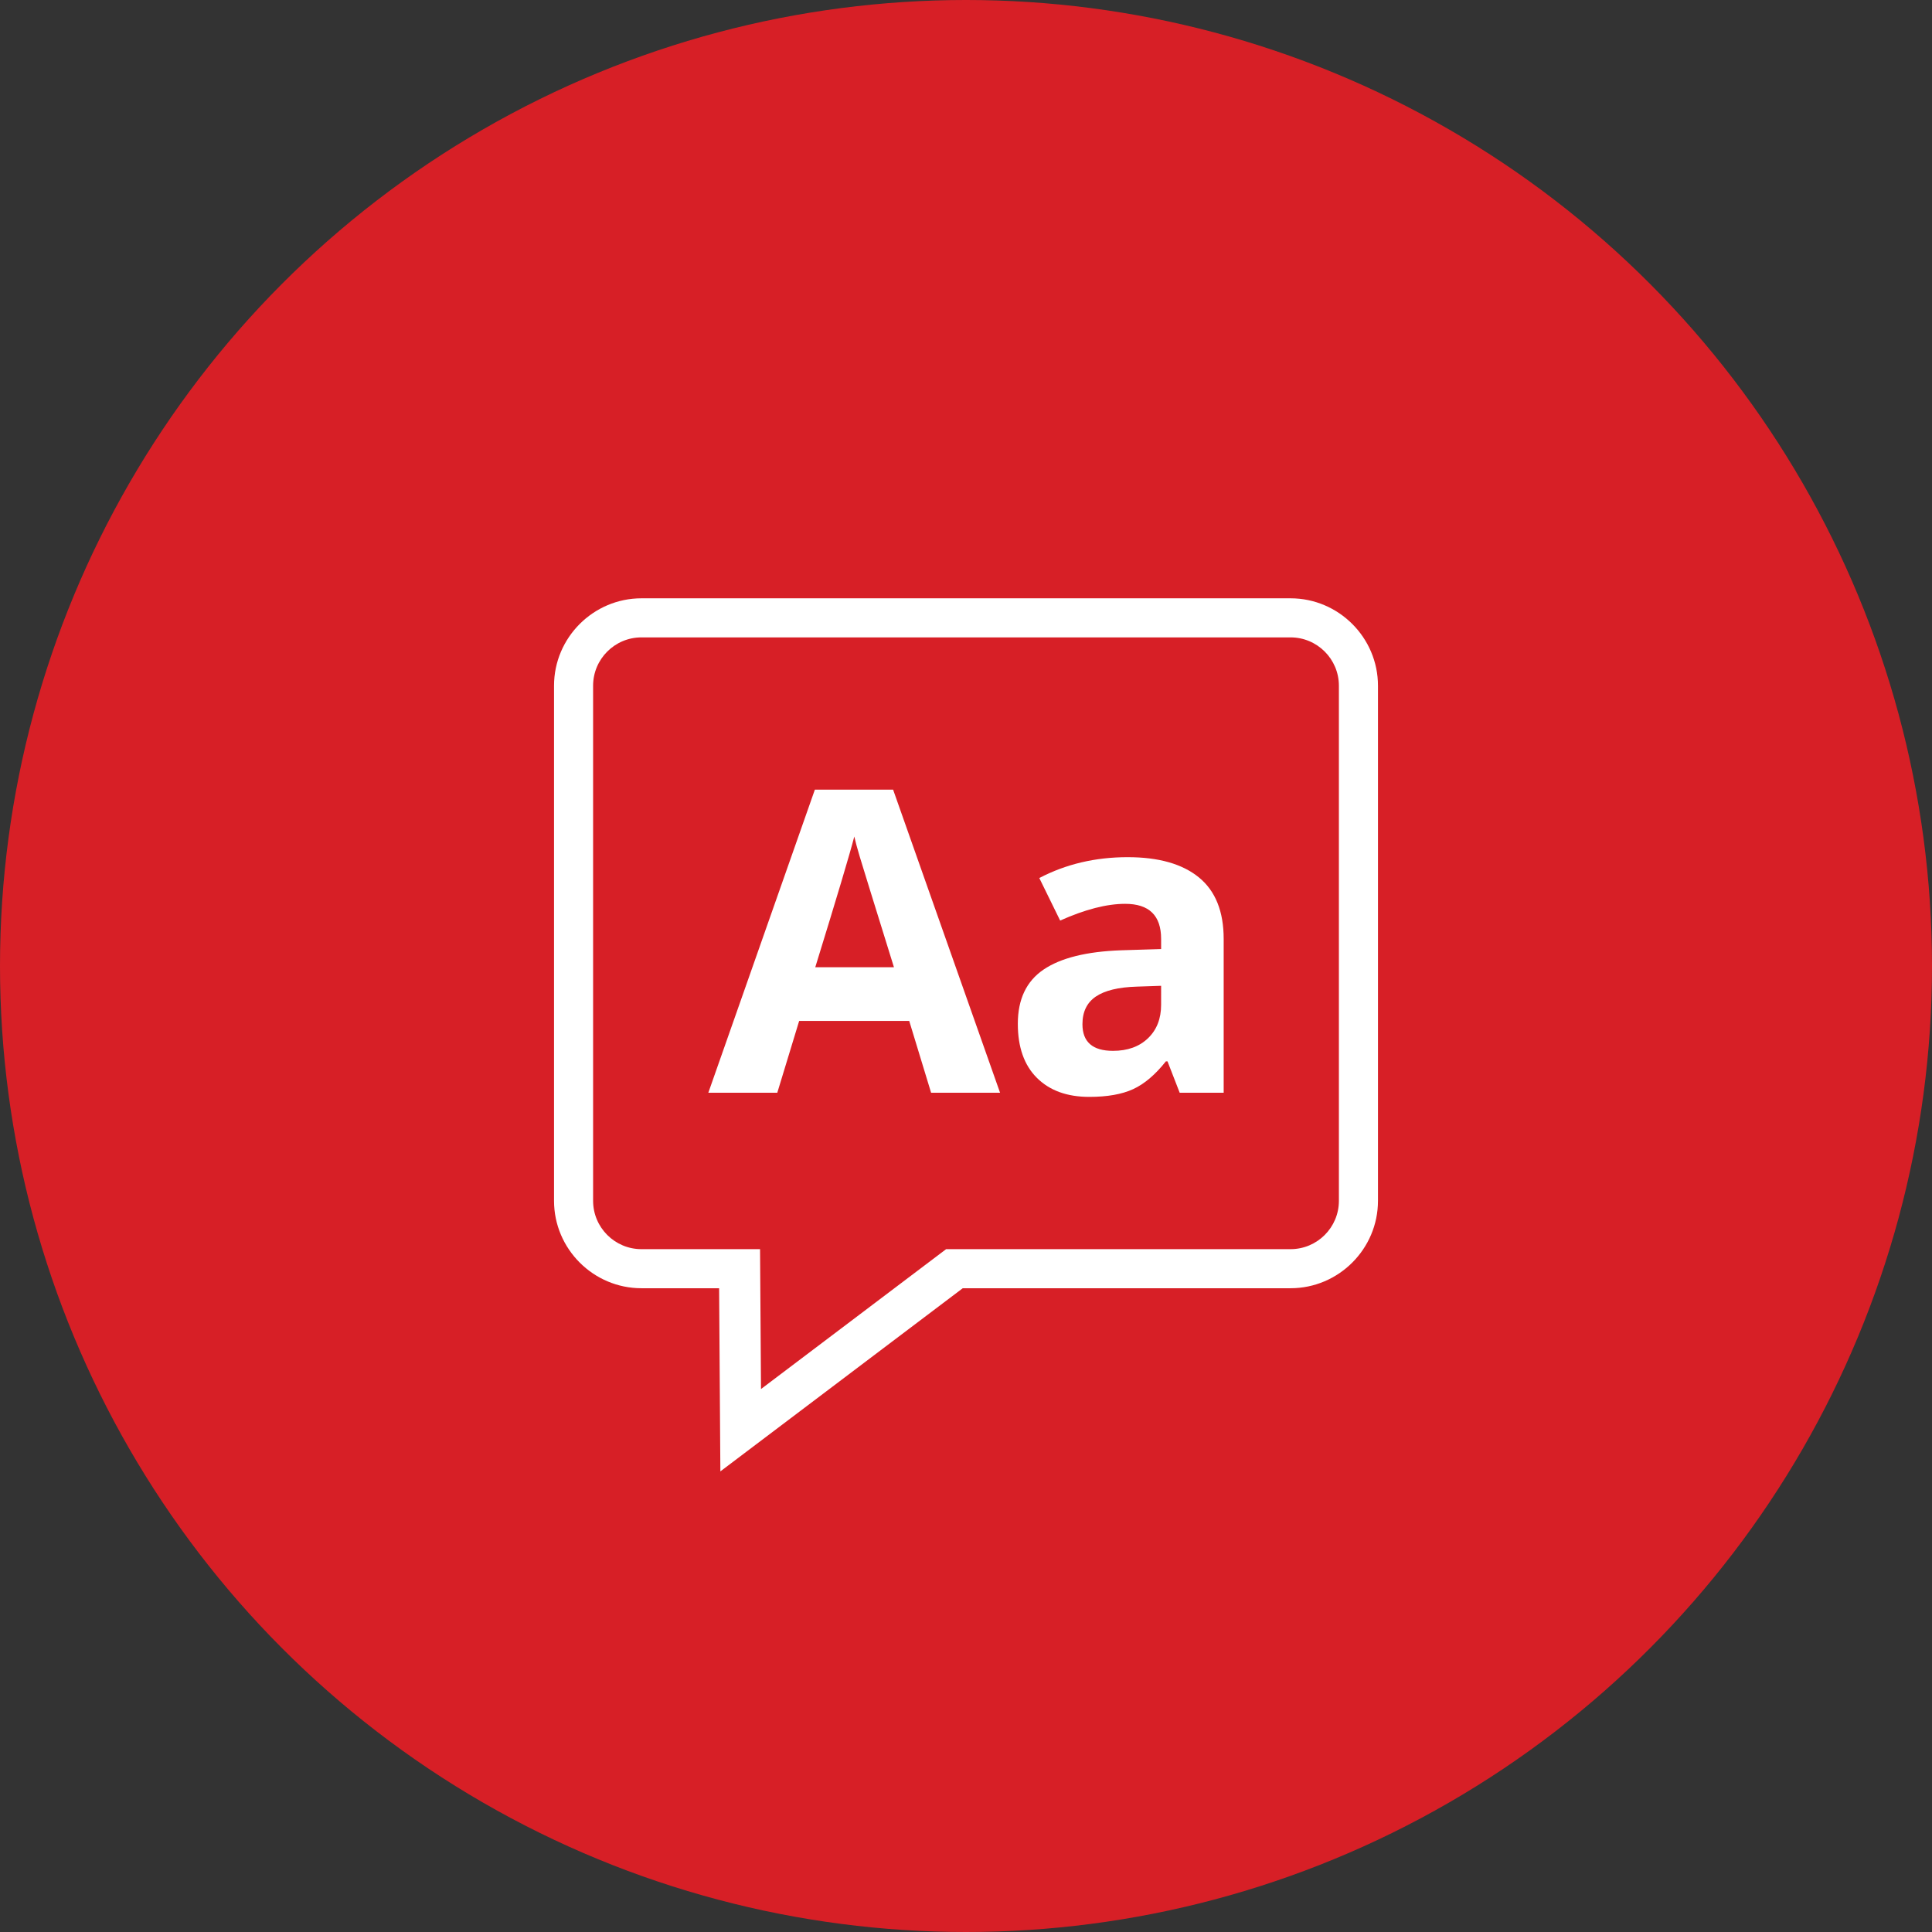 <?xml version="1.0" encoding="utf-8"?>
<!-- Generator: Adobe Illustrator 21.0.0, SVG Export Plug-In . SVG Version: 6.00 Build 0)  -->
<svg version="1.1" id="Layer_4" xmlns="http://www.w3.org/2000/svg" xmlns:xlink="http://www.w3.org/1999/xlink" x="0px" y="0px"
	 viewBox="0 0 680 680" enable-background="new 0 0 680 680" xml:space="preserve">
<rect x="0" y="0" width="680" height="680" fill="#333333" stroke="none"/>
<circle fill="#D71F26" cx="340" cy="340" r="340"/>
<g>
	<path fill="#FFFFFF" d="M327.719,384.613l-7.703-25.289h-38.734l-7.703,25.289h-24.272l37.498-106.68h27.542l37.643,106.68H327.719
		z M314.638,340.429c-7.121-22.915-11.132-35.874-12.027-38.878c-0.897-3.003-1.539-5.378-1.927-7.122
		c-1.598,6.202-6.176,21.536-13.734,46H314.638z"/>
	<path fill="#FFFFFF" d="M415.214,384.613l-4.288-11.046h-0.58c-3.732,4.7-7.57,7.957-11.519,9.774
		c-3.949,1.817-9.096,2.725-15.443,2.725c-7.8,0-13.941-2.228-18.421-6.686c-4.482-4.456-6.723-10.803-6.723-19.04
		c0-8.623,3.016-14.981,9.048-19.076c6.031-4.094,15.127-6.359,27.288-6.795l14.098-0.436v-3.561
		c0-8.235-4.215-12.354-12.645-12.354c-6.492,0-14.123,1.962-22.89,5.887l-7.341-14.97c9.35-4.893,19.719-7.34,31.104-7.34
		c10.901,0,19.257,2.374,25.071,7.122c5.814,4.749,8.72,11.966,8.72,21.655v54.14H415.214z M408.673,346.97l-8.574,0.291
		c-6.445,0.194-11.241,1.357-14.39,3.488c-3.149,2.132-4.723,5.378-4.723,9.738c0,6.25,3.585,9.375,10.755,9.375
		c5.135,0,9.24-1.477,12.318-4.433c3.076-2.954,4.614-6.878,4.614-11.772V346.97z"/>
</g>
<path fill="#FFFFFF" d="M454.237,210.585H225.763c-16.92,0-30.763,13.843-30.763,30.763v181.305
	c0,16.92,13.843,30.763,30.763,30.763h27.342l0.44,64.465l85.307-64.465h115.385c16.92,0,30.763-13.843,30.763-30.763V241.348
	C485,224.428,471.157,210.585,454.237,210.585z M471.248,422.652c0,9.379-7.632,17.01-17.011,17.01H333l-65.153,49.236
	l-0.336-49.236h-41.748c-9.38,0-17.011-7.631-17.011-17.01V241.348c0-9.379,7.631-17.01,17.011-17.01h228.474
	c9.379,0,17.011,7.631,17.011,17.01V422.652z"/>
</svg>
